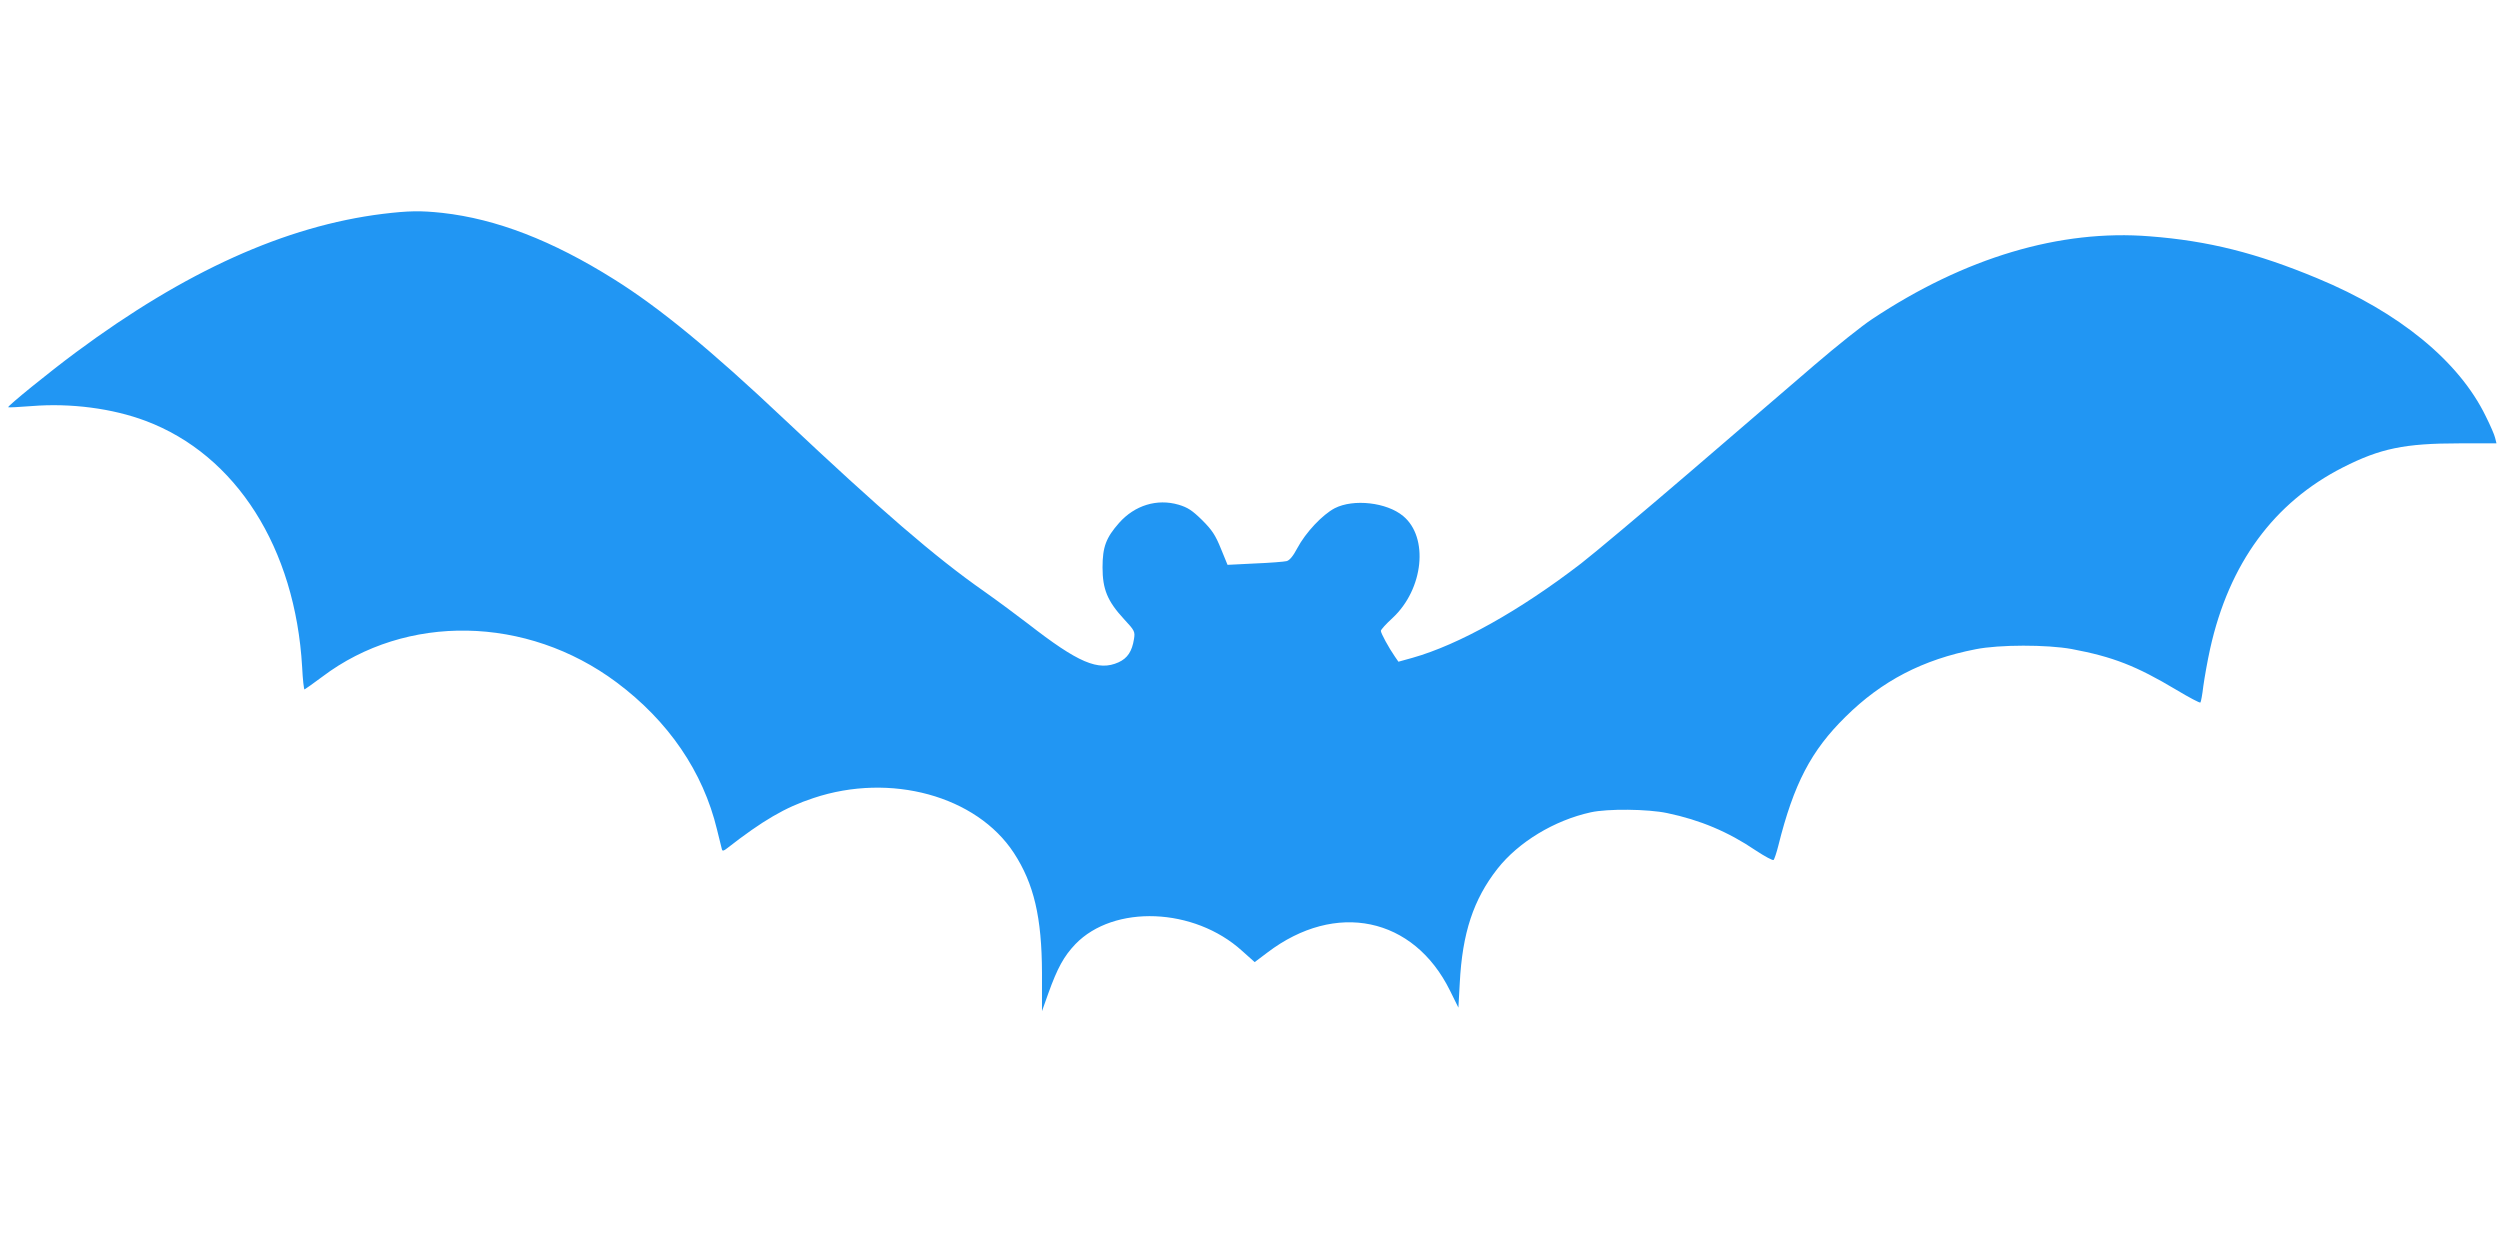 <?xml version="1.0" standalone="no"?>
<!DOCTYPE svg PUBLIC "-//W3C//DTD SVG 20010904//EN"
 "http://www.w3.org/TR/2001/REC-SVG-20010904/DTD/svg10.dtd">
<svg version="1.0" xmlns="http://www.w3.org/2000/svg"
 width="1280pt" height="640pt" viewBox="0 0 1280 640"
 preserveAspectRatio="xMidYMid meet">
<g transform="translate(0,640) scale(0.1,-0.1)"
fill="#2196f3" stroke="none">
<path d="M1960 5305 c-499 -62 -1012 -294 -1570 -708 -138 -102 -353 -277
-348 -282 2 -2 57 1 122 6 198 16 412 -12 582 -76 463 -174 766 -651 801
-1261 3 -63 9 -114 12 -114 3 1 44 30 91 65 430 325 1047 314 1506 -28 267
-199 444 -459 515 -754 12 -49 23 -94 25 -101 3 -11 9 -9 27 5 181 141 296
209 442 257 394 132 835 11 1026 -281 103 -158 143 -330 144 -614 l0 -196 32
90 c47 131 80 191 139 253 197 204 608 188 853 -34 l65 -58 65 49 c350 266
749 182 935 -195 l43 -87 7 126 c13 256 70 428 193 585 108 137 291 248 478
289 85 19 292 17 391 -4 168 -35 313 -96 453 -191 47 -31 88 -53 92 -49 4 5
15 37 24 73 79 317 168 487 344 660 186 184 395 293 667 346 120 24 364 24
491 1 212 -40 330 -86 536 -209 65 -39 120 -68 123 -65 3 3 10 41 15 84 6 43
21 129 35 192 97 436 326 748 680 928 191 97 315 123 596 123 l190 0 -7 28
c-3 15 -25 65 -48 111 -137 282 -444 533 -862 706 -312 130 -559 192 -858 215
-459 37 -948 -109 -1422 -424 -49 -32 -182 -138 -295 -235 -113 -97 -401 -344
-640 -550 -239 -205 -489 -415 -555 -466 -313 -241 -626 -416 -863 -483 l-72
-20 -18 26 c-32 46 -72 120 -72 132 0 6 27 36 60 66 159 148 186 413 54 522
-84 70 -254 89 -350 40 -63 -33 -149 -124 -192 -205 -21 -40 -40 -63 -55 -66
-12 -3 -85 -9 -162 -12 l-140 -7 -34 83 c-28 69 -45 95 -96 146 -51 50 -74 65
-121 79 -110 32 -224 -3 -304 -93 -67 -76 -85 -123 -85 -228 0 -112 25 -173
110 -265 55 -59 57 -64 51 -102 -10 -63 -33 -98 -79 -119 -104 -47 -207 -2
-463 197 -56 43 -157 118 -225 166 -253 177 -529 416 -1024 882 -376 355 -639
571 -871 716 -317 199 -603 309 -879 340 -112 12 -172 11 -305 -5z"/>
</g>
</svg>
